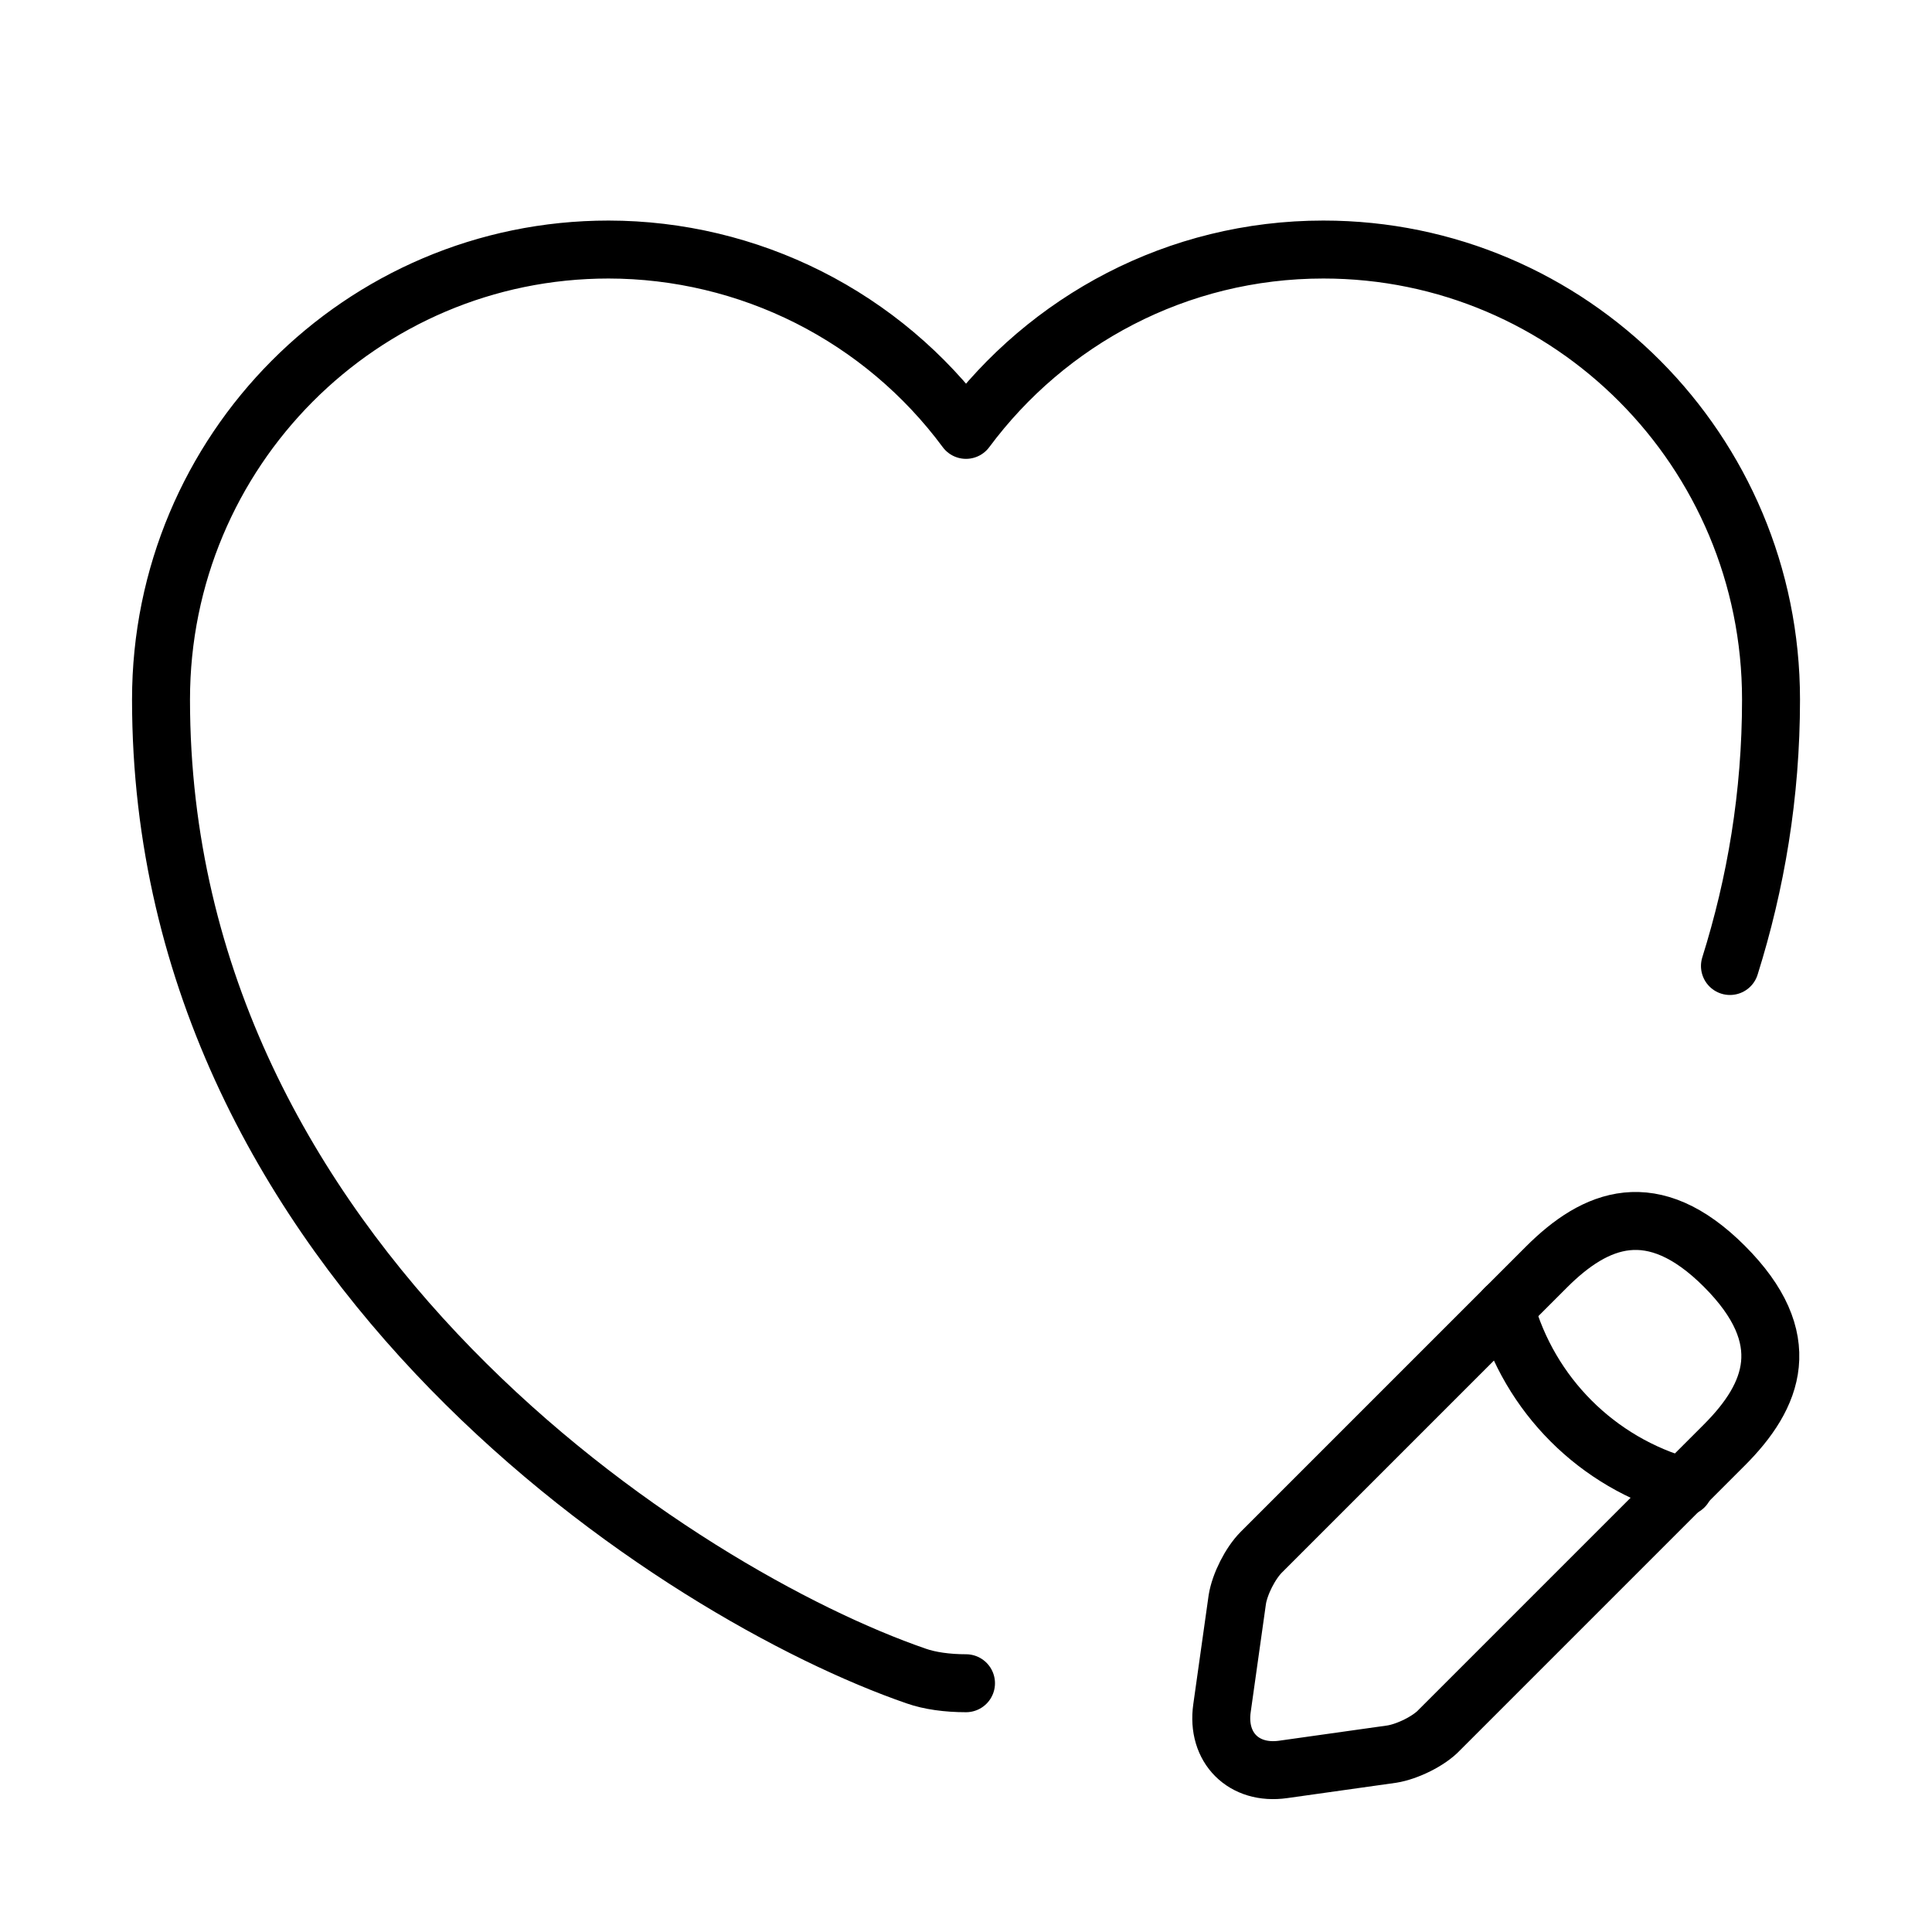 <svg width="50" height="50" viewBox="0 0 50 50" fill="none" xmlns="http://www.w3.org/2000/svg">
<path d="M44.771 25C45.438 22.875 45.834 20.583 45.834 18.104C45.834 11.667 40.646 6.458 34.25 6.458C30.459 6.458 27.105 8.292 25 11.125C23.93 9.679 22.536 8.504 20.93 7.693C19.323 6.883 17.549 6.46 15.75 6.458C9.354 6.458 4.167 11.667 4.167 18.104C4.167 32.688 17.667 41.292 23.709 43.375C24.063 43.5 24.521 43.562 25 43.562" stroke="black" stroke-width="1.5" stroke-linecap="round" stroke-linejoin="round"/>
<path d="M40.021 32.792L32.646 40.167C32.355 40.458 32.084 41 32.021 41.396L31.625 44.208C31.48 45.229 32.188 45.938 33.209 45.792L36.021 45.396C36.417 45.333 36.98 45.062 37.251 44.771L44.626 37.396C45.896 36.125 46.501 34.646 44.626 32.771C42.771 30.917 41.292 31.521 40.021 32.792Z" stroke="black" stroke-width="1.5" stroke-miterlimit="10" stroke-linecap="round" stroke-linejoin="round"/>
<path d="M38.958 33.854C39.583 36.104 41.333 37.854 43.583 38.479" stroke="black" stroke-width="1.5" stroke-miterlimit="10" stroke-linecap="round" stroke-linejoin="round"/>
</svg>
